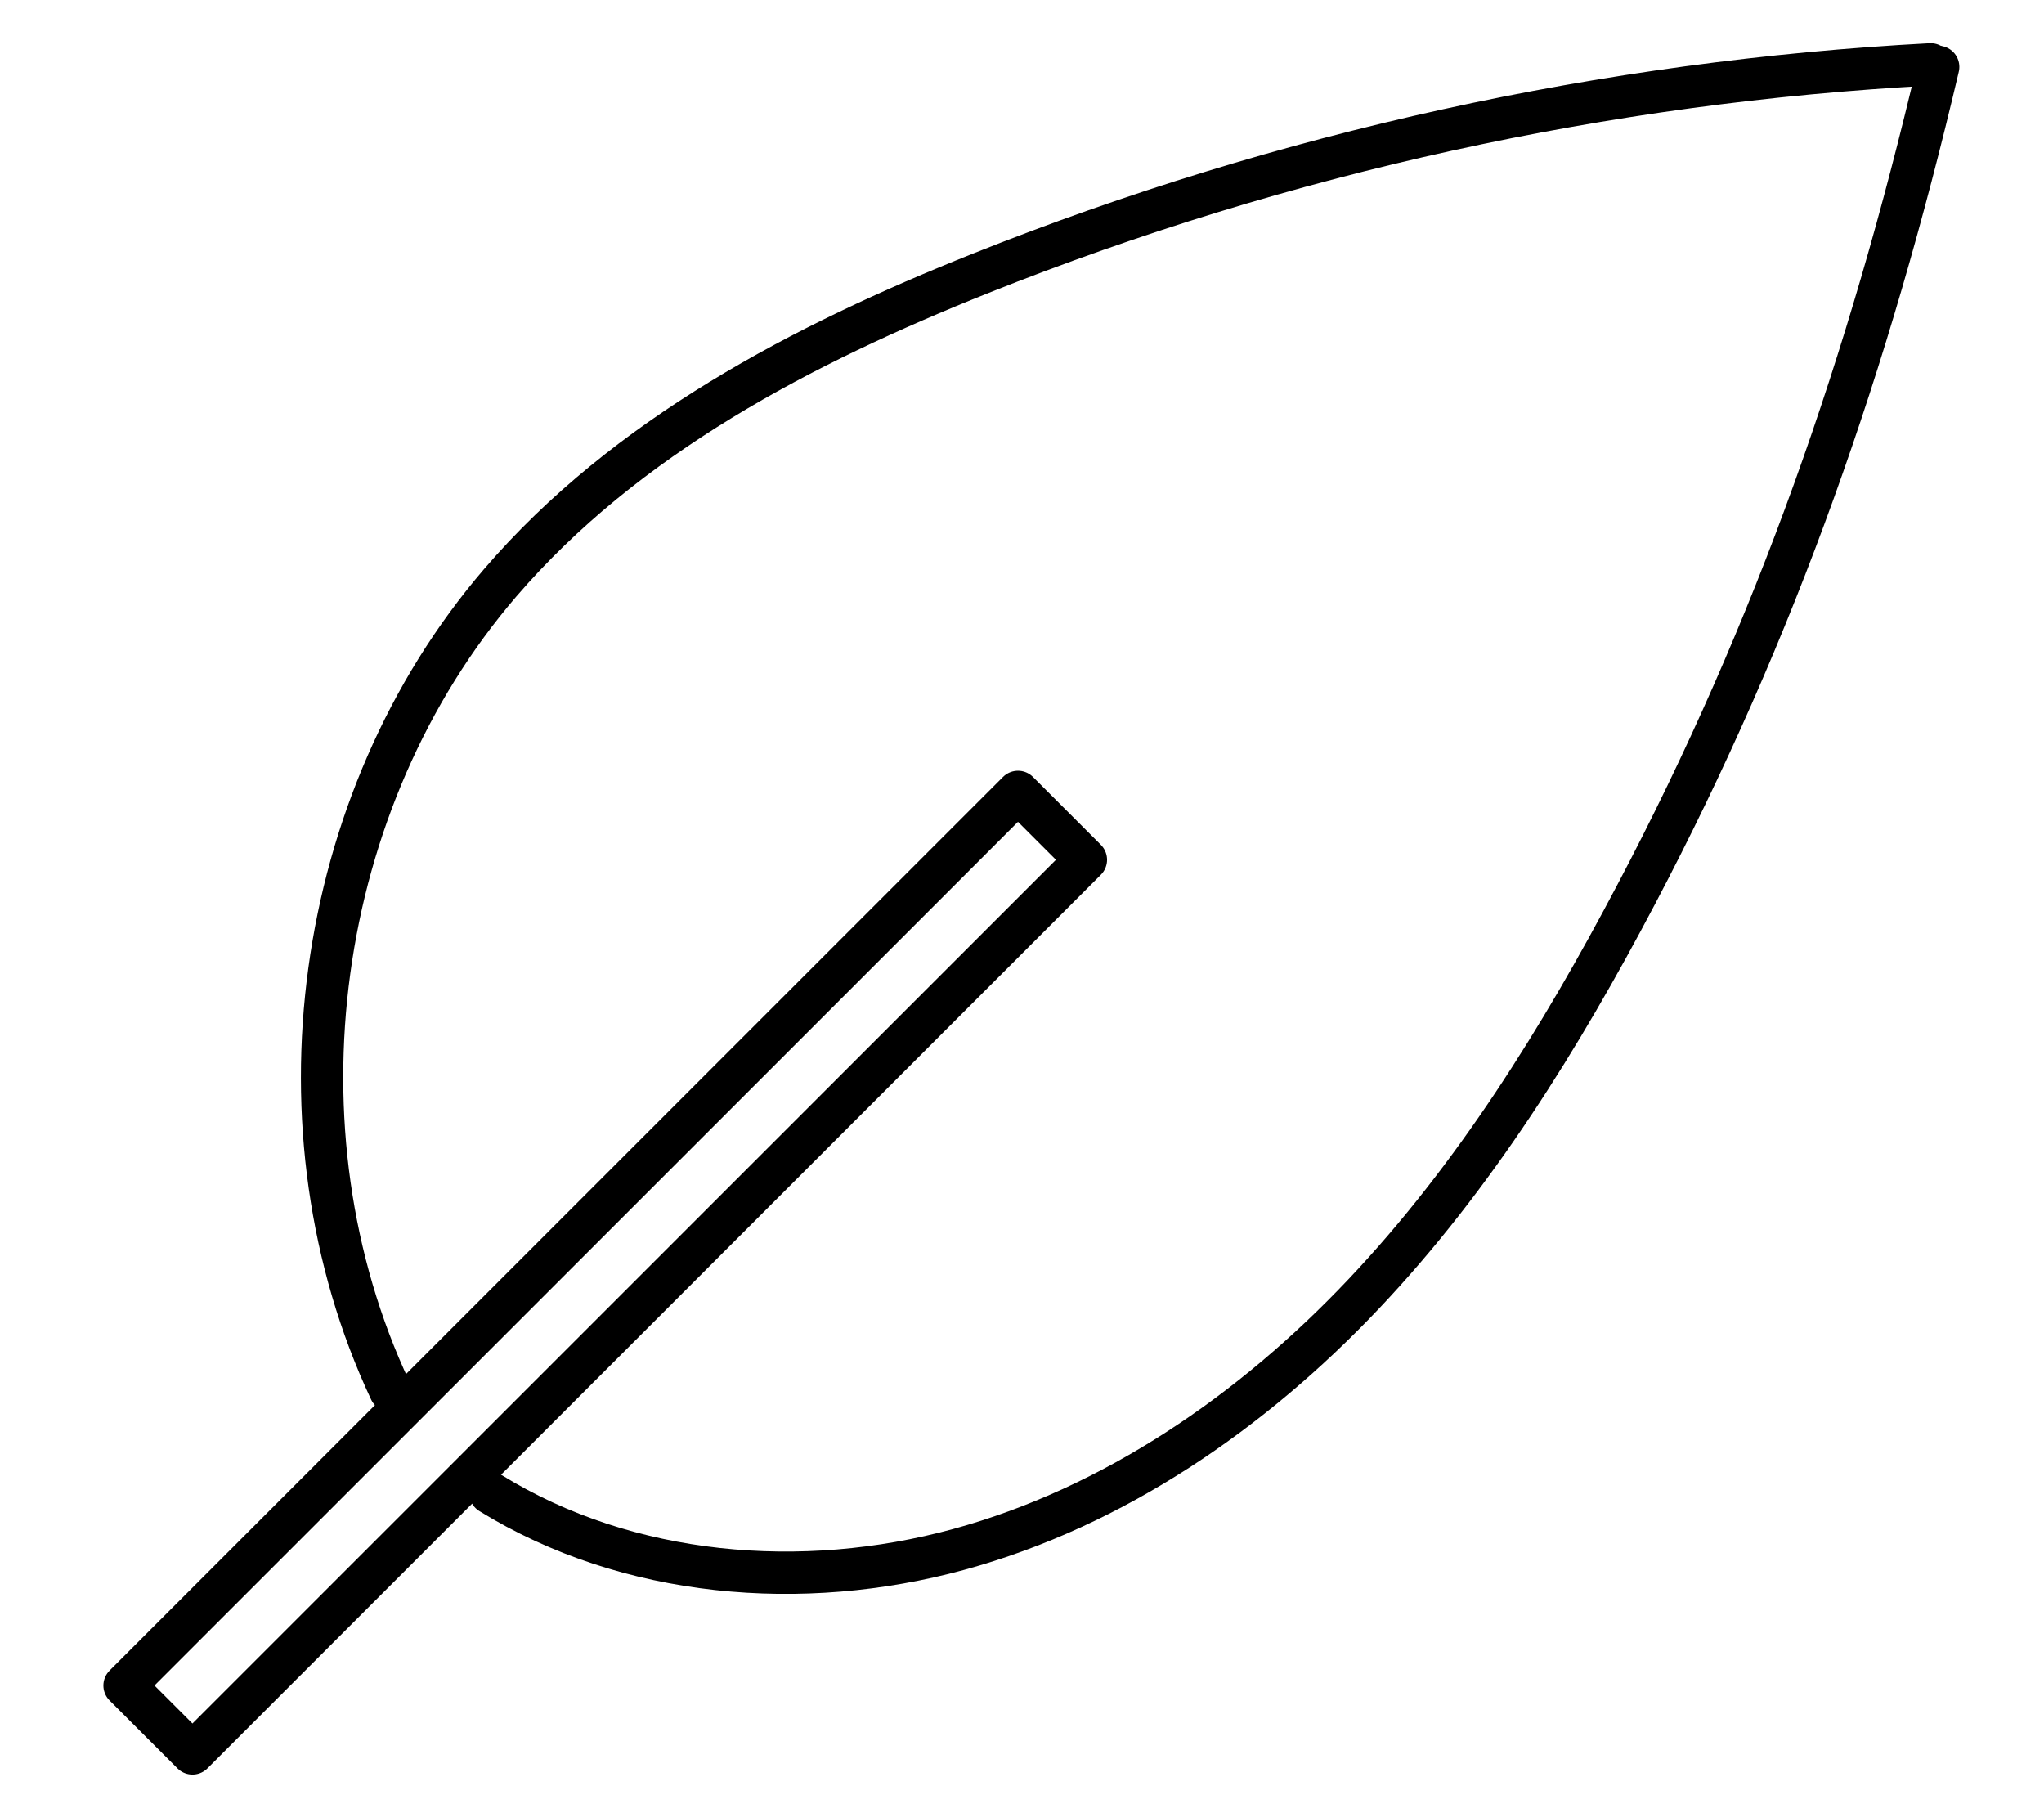 <?xml version="1.0" encoding="UTF-8"?><svg id="Button_14" xmlns="http://www.w3.org/2000/svg" viewBox="0 0 169.02 149.11"><defs><style>.cls-1{fill:none;stroke:#000;stroke-linecap:round;stroke-linejoin:round;stroke-width:3.5px;}</style></defs><rect class="cls-1" x="46.08" y="52.97" width="7.94" height="104.48" transform="translate(89.05 -4.57) rotate(45)"/><path class="cls-1" d="M32.27,114.96c-10.09-21.5-6.38-48.77,9.1-66.79,10.38-12.07,24.98-19.7,39.76-25.59,25-9.97,51.64-15.83,78.52-17.26"/><path class="cls-1" d="M40.55,123.43c11.38,7.02,25.81,8.19,38.71,4.67,12.89-3.52,24.31-11.41,33.5-21.12,9.19-9.71,16.3-21.19,22.53-33.02,11.64-22.08,19.27-44.14,24.98-68.43"/></svg>